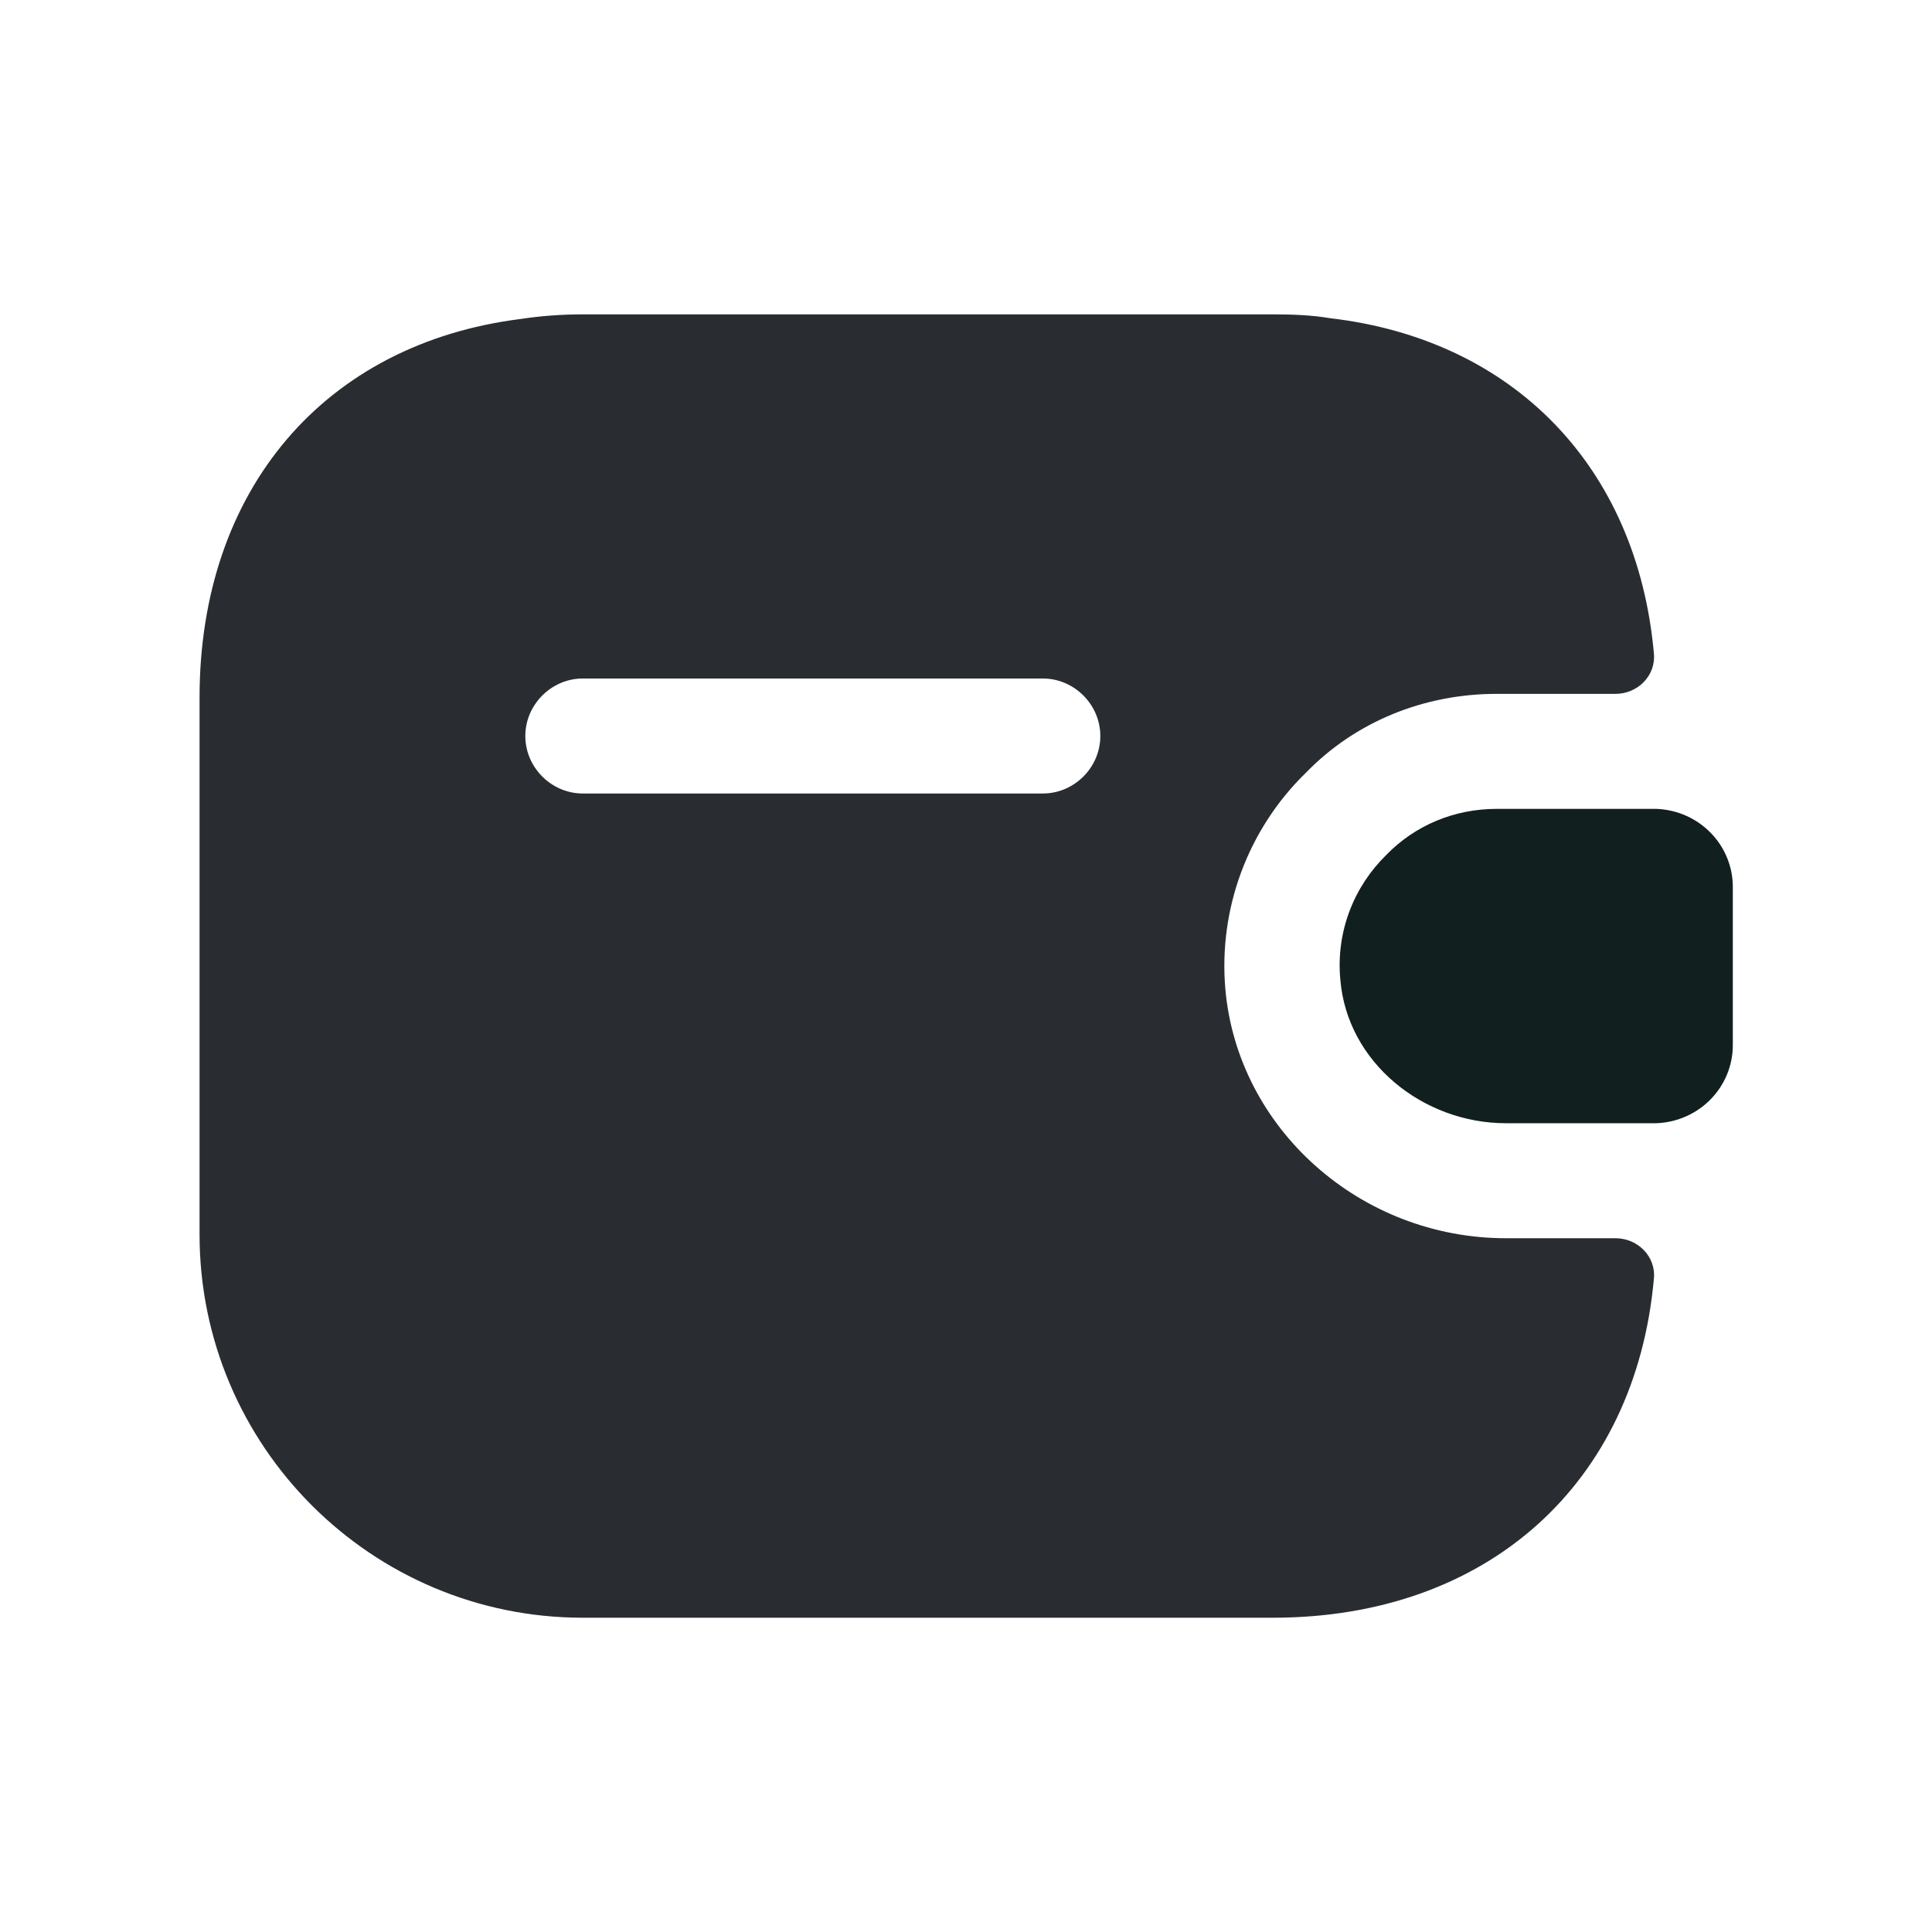 <svg width="21" height="21" viewBox="0 0 21 21" fill="none" xmlns="http://www.w3.org/2000/svg">
    <path d="M18.835 9.642V11.359C18.835 11.817 18.469 12.192 18.002 12.209H16.369C15.469 12.209 14.644 11.55 14.569 10.65C14.519 10.125 14.719 9.634 15.069 9.292C15.377 8.975 15.802 8.792 16.269 8.792H18.002C18.469 8.809 18.835 9.184 18.835 9.642Z" fill="#11201F"/>
    <path d="M17.56 13.459H16.369C14.785 13.459 13.452 12.267 13.319 10.75C13.244 9.884 13.56 9.017 14.194 8.4C14.727 7.85 15.469 7.542 16.269 7.542H17.56C17.802 7.542 18.002 7.342 17.977 7.1C17.794 5.075 16.452 3.692 14.46 3.459C14.26 3.425 14.052 3.417 13.835 3.417H6.335C6.102 3.417 5.877 3.434 5.66 3.467C3.535 3.734 2.169 5.317 2.169 7.584V13.417C2.169 15.717 4.035 17.584 6.335 17.584H13.835C16.169 17.584 17.777 16.125 17.977 13.9C18.002 13.659 17.802 13.459 17.56 13.459ZM11.335 8.625H6.335C5.994 8.625 5.71 8.342 5.71 8C5.71 7.659 5.994 7.375 6.335 7.375H11.335C11.677 7.375 11.96 7.659 11.96 8C11.96 8.342 11.677 8.625 11.335 8.625Z" fill="#292D32"/>
</svg>
